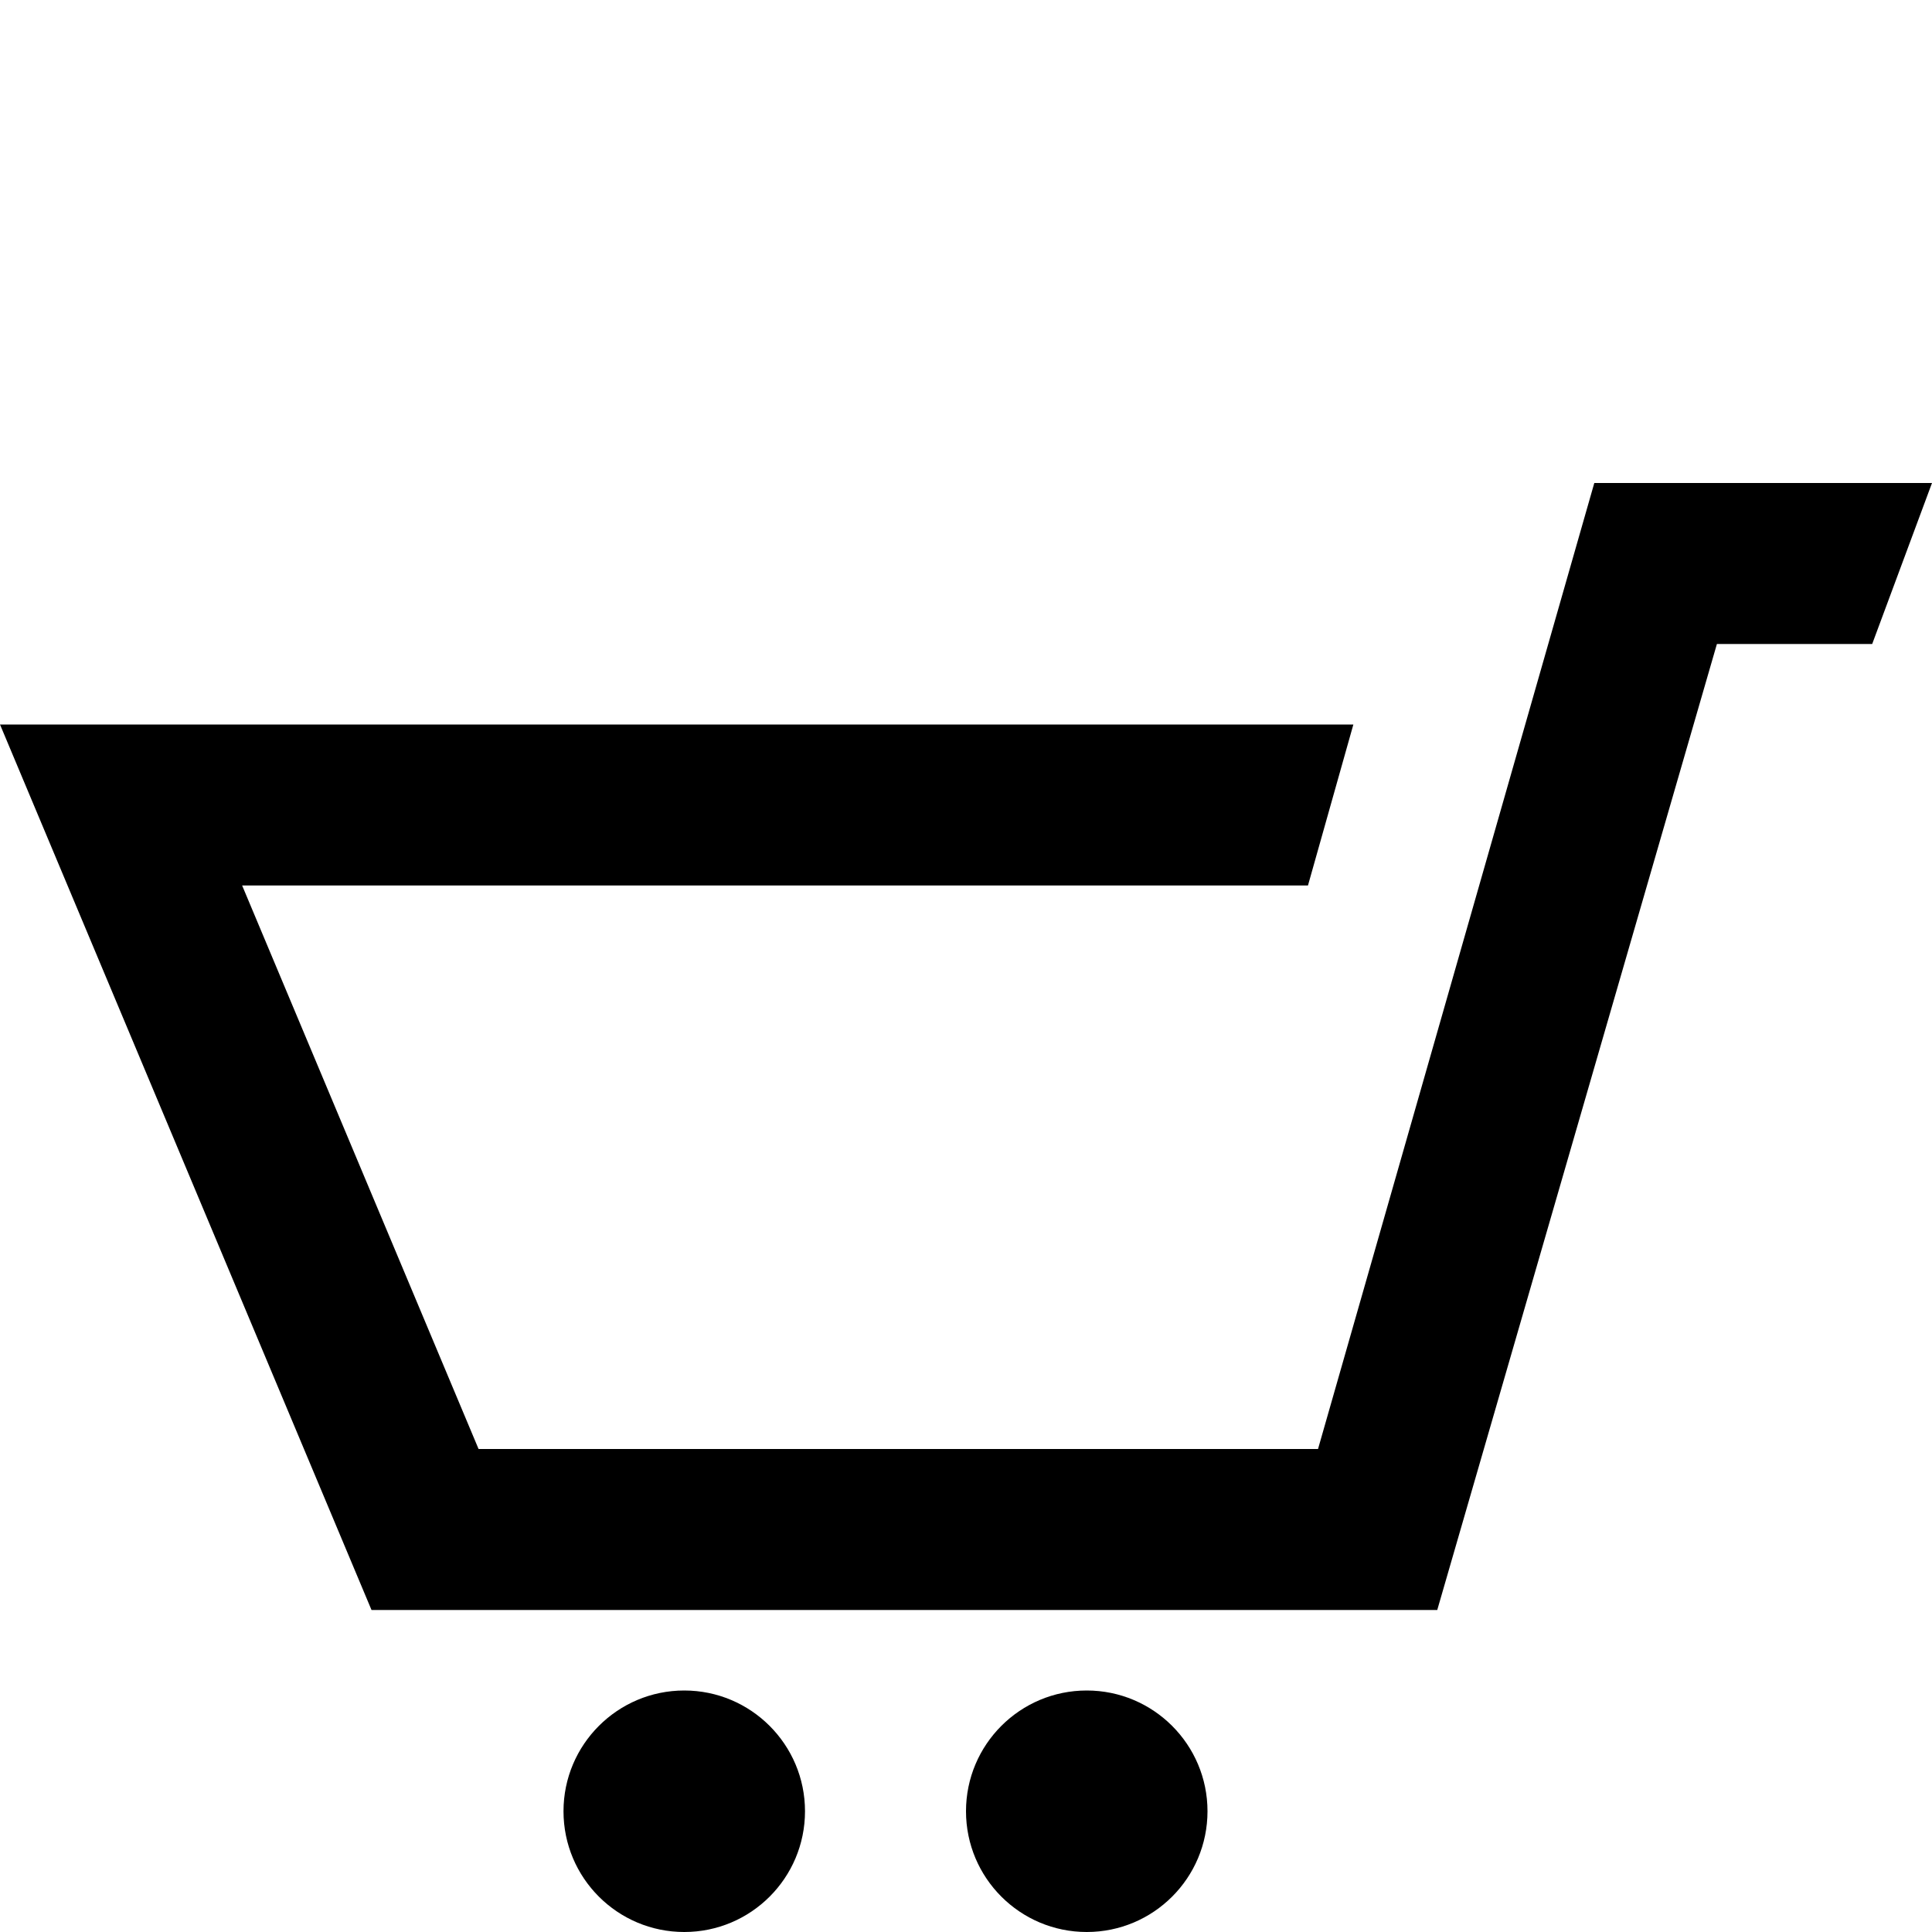 <?xml version="1.0" encoding="UTF-8" standalone="no"?>
<svg
   width="24"
   height="24"
   viewBox="0 0 24 24"
   version="1.1"
   id="svg4"
   sodipodi:docname="ico-carrello.svg"
   inkscape:version="1.1.2 (0a00cf5339, 2022-02-04)"
   xmlns:inkscape="http://www.inkscape.org/namespaces/inkscape"
   xmlns:sodipodi="http://sodipodi.sourceforge.net/DTD/sodipodi-0.dtd"
   xmlns="http://www.w3.org/2000/svg"
   xmlns:svg="http://www.w3.org/2000/svg">
  <defs
     id="defs8" />
  <sodipodi:namedview
     id="namedview6"
     pagecolor="#ffffff"
     bordercolor="#666666"
     borderopacity="1.0"
     inkscape:pageshadow="2"
     inkscape:pageopacity="0.0"
     inkscape:pagecheckerboard="0"
     showgrid="false"
     inkscape:zoom="28.416667"
     inkscape:cx="12"
     inkscape:cy="11.982405"
     inkscape:window-width="2560"
     inkscape:window-height="1352"
     inkscape:window-x="0"
     inkscape:window-y="0"
     inkscape:window-maximized="1"
     inkscape:current-layer="svg4" />
  <path
     d="M 24,6 23.257,8 H 21.328 L 17.854,20 H 4.615 L 0,9 h 16.812 l -0.564,2 H 3.008 l 2.937,7 H 16.373 L 19.805,6 Z M 8.5,21 C 7.672,21 7,21.672 7,22.5 7,23.329 7.672,24 8.5,24 9.328,24 10,23.329 10,22.5 10,21.672 9.328,21 8.5,21 Z m 6.9,-7 -1.9,7 C 12.672,21 12,21.671 12,22.5 12,23.329 12.672,24 13.5,24 14.328,24 15,23.329 15,22.5 15,21.672 14.328,21 13.5,21 Z"
     id="path2"
     style="stroke-width:1.214;stroke-miterlimit:4;stroke-dasharray:none" />
</svg>
